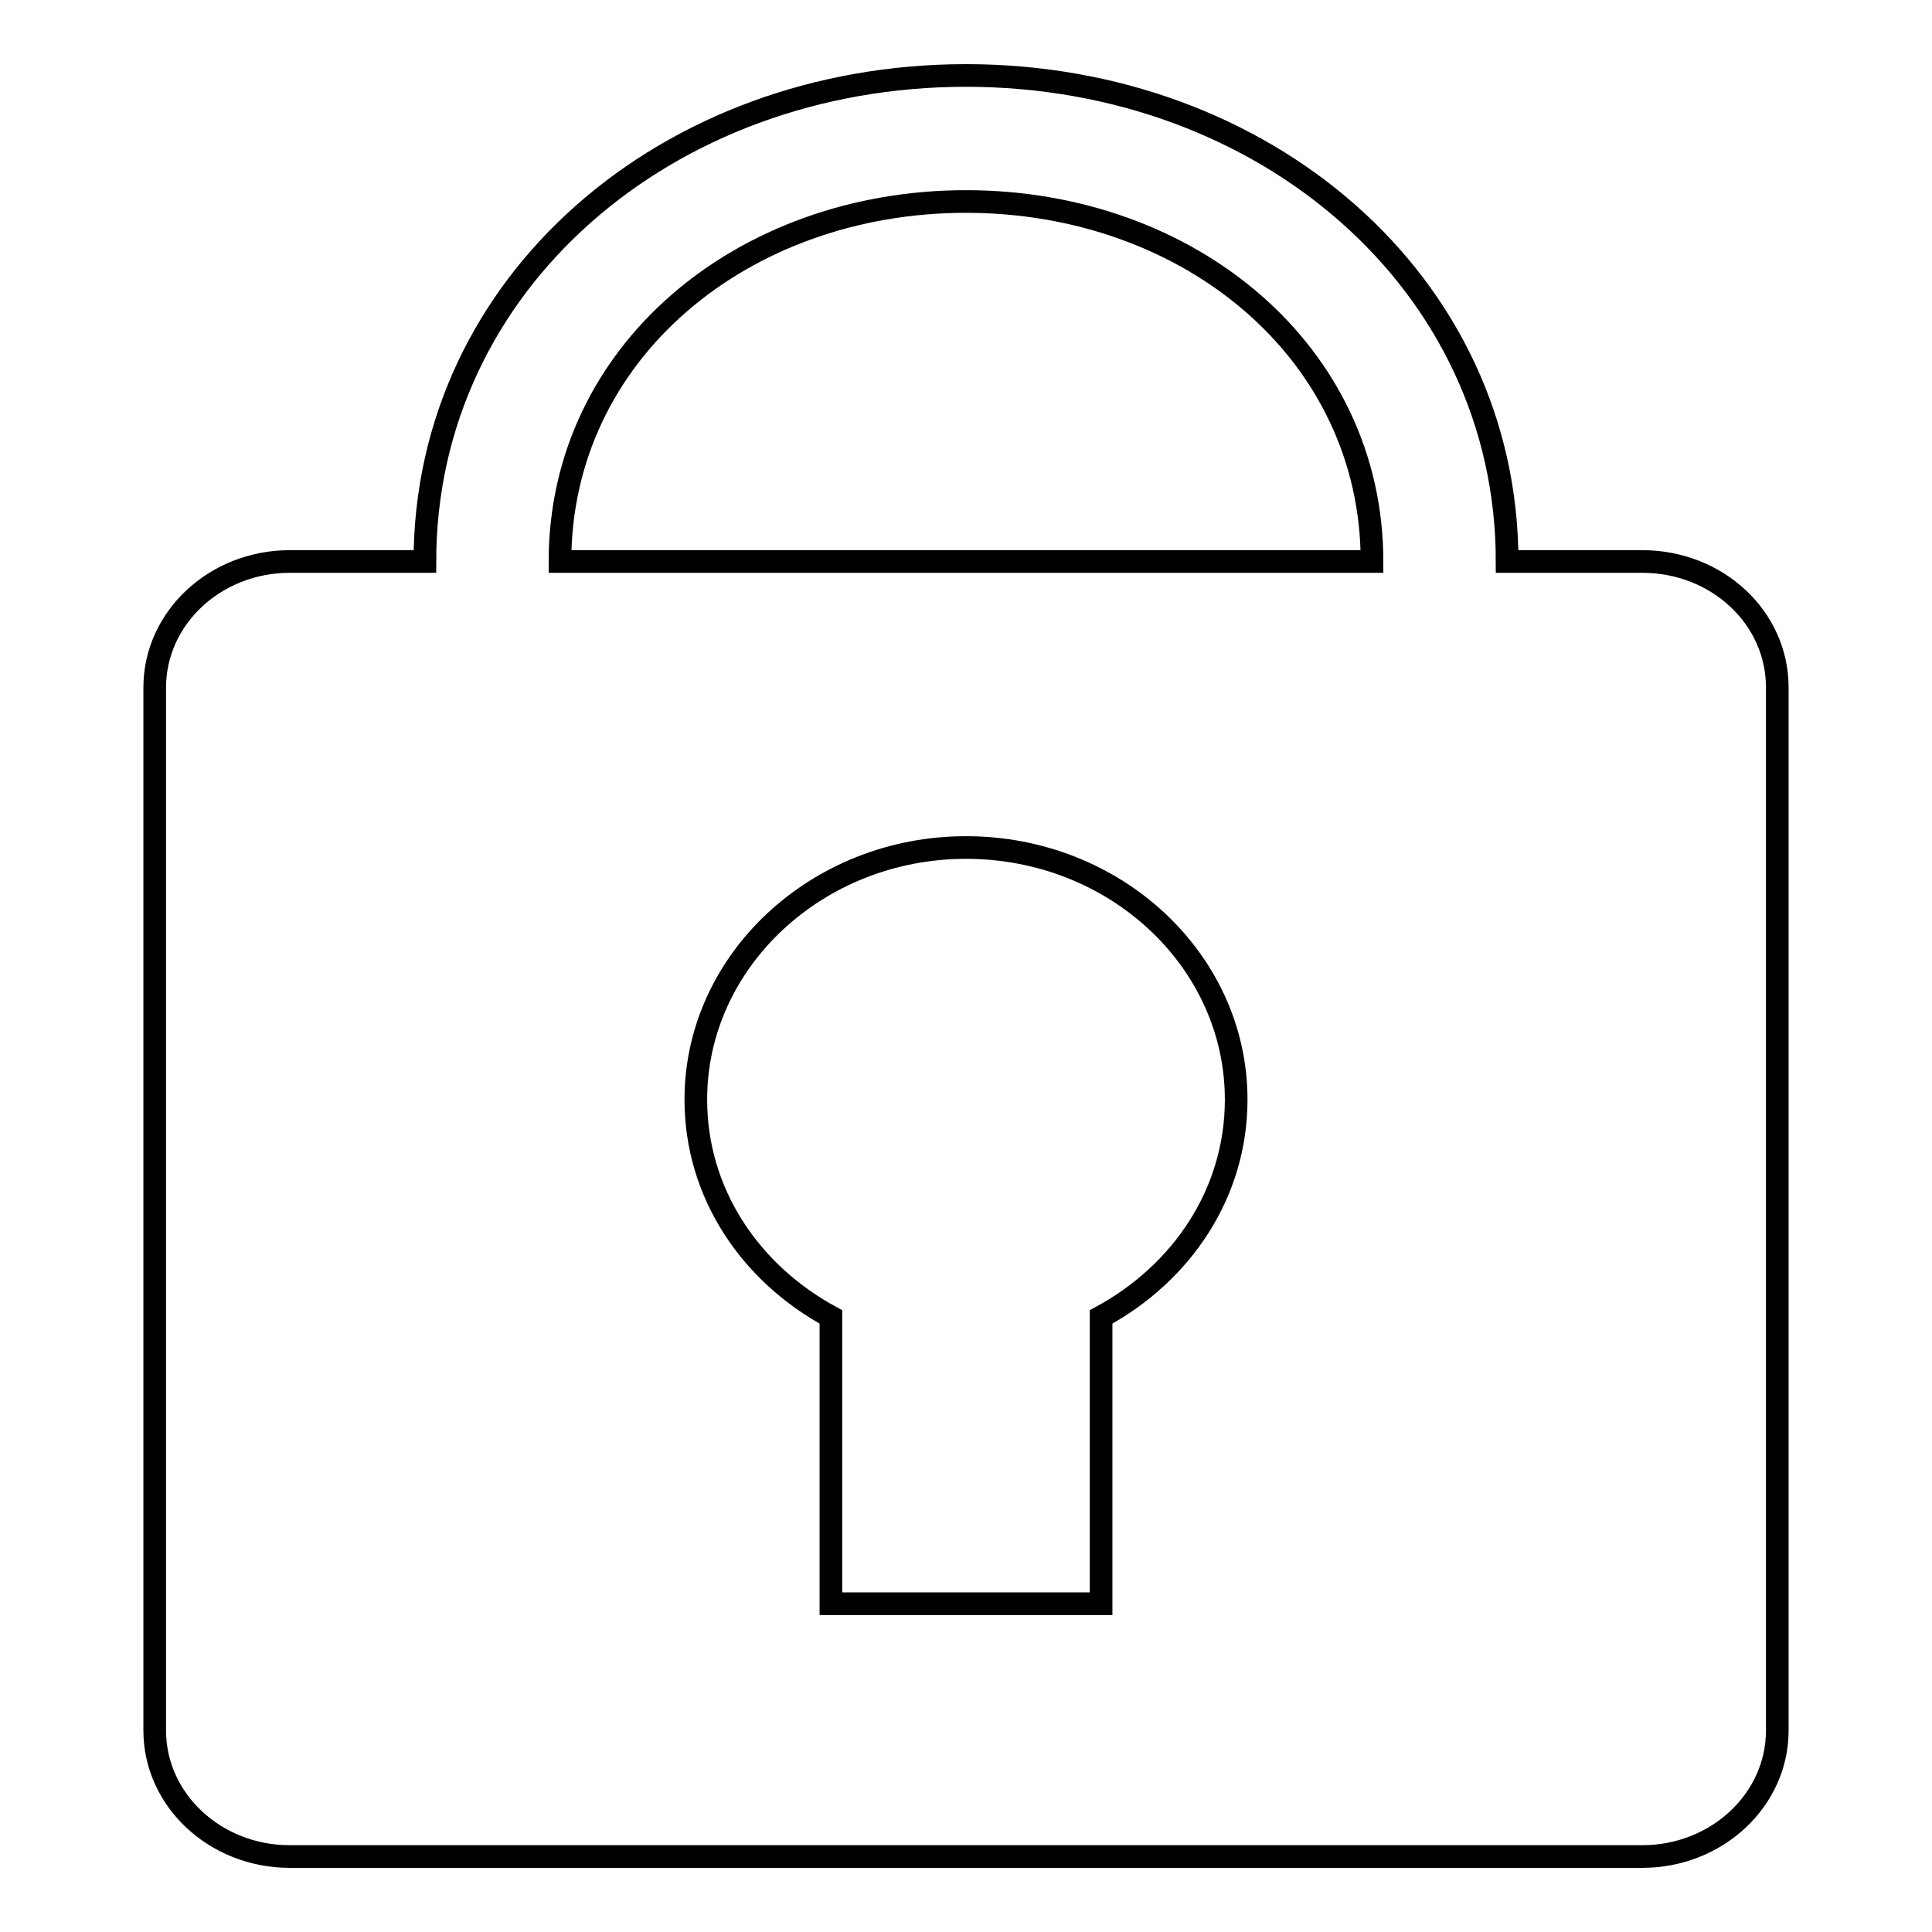 <?xml version="1.0" encoding="utf-8"?>
<!-- Svg Vector Icons : http://www.onlinewebfonts.com/icon -->
<!DOCTYPE svg PUBLIC "-//W3C//DTD SVG 1.1//EN" "http://www.w3.org/Graphics/SVG/1.1/DTD/svg11.dtd">
<svg version="1.1" xmlns="http://www.w3.org/2000/svg" xmlns:xlink="http://www.w3.org/1999/xlink" x="0px" y="0px" viewBox="0 0 256 256" enable-background="new 0 0 256 256" xml:space="preserve">
<g><g><path stroke-width="3" fill-opacity="0" stroke="#000000"  d="M217.6,74.4h-17.9c0-36.9-32.1-64.4-71.7-64.4c-39.6,0-71.7,27.5-71.7,64.4H38.4c-9.9,0-17.9,7.5-17.9,16.7v138.2c0,9.2,8,16.7,17.9,16.7h179.2c9.9,0,17.9-7.5,17.9-16.7V91.1C235.5,81.8,227.5,74.4,217.6,74.4z M128,26.7c29.6,0,53.8,20,53.8,47.7H74.2C74.2,46.7,98.4,26.7,128,26.7z M145.9,174.5v38h-35.8v-38c-10.7-5.8-17.9-16.4-17.9-28.8c0-18.4,16.1-33.4,35.8-33.4c19.8,0,35.8,15,35.8,33.4C163.8,158.1,156.6,168.7,145.9,174.5z"/></g></g>
</svg>
